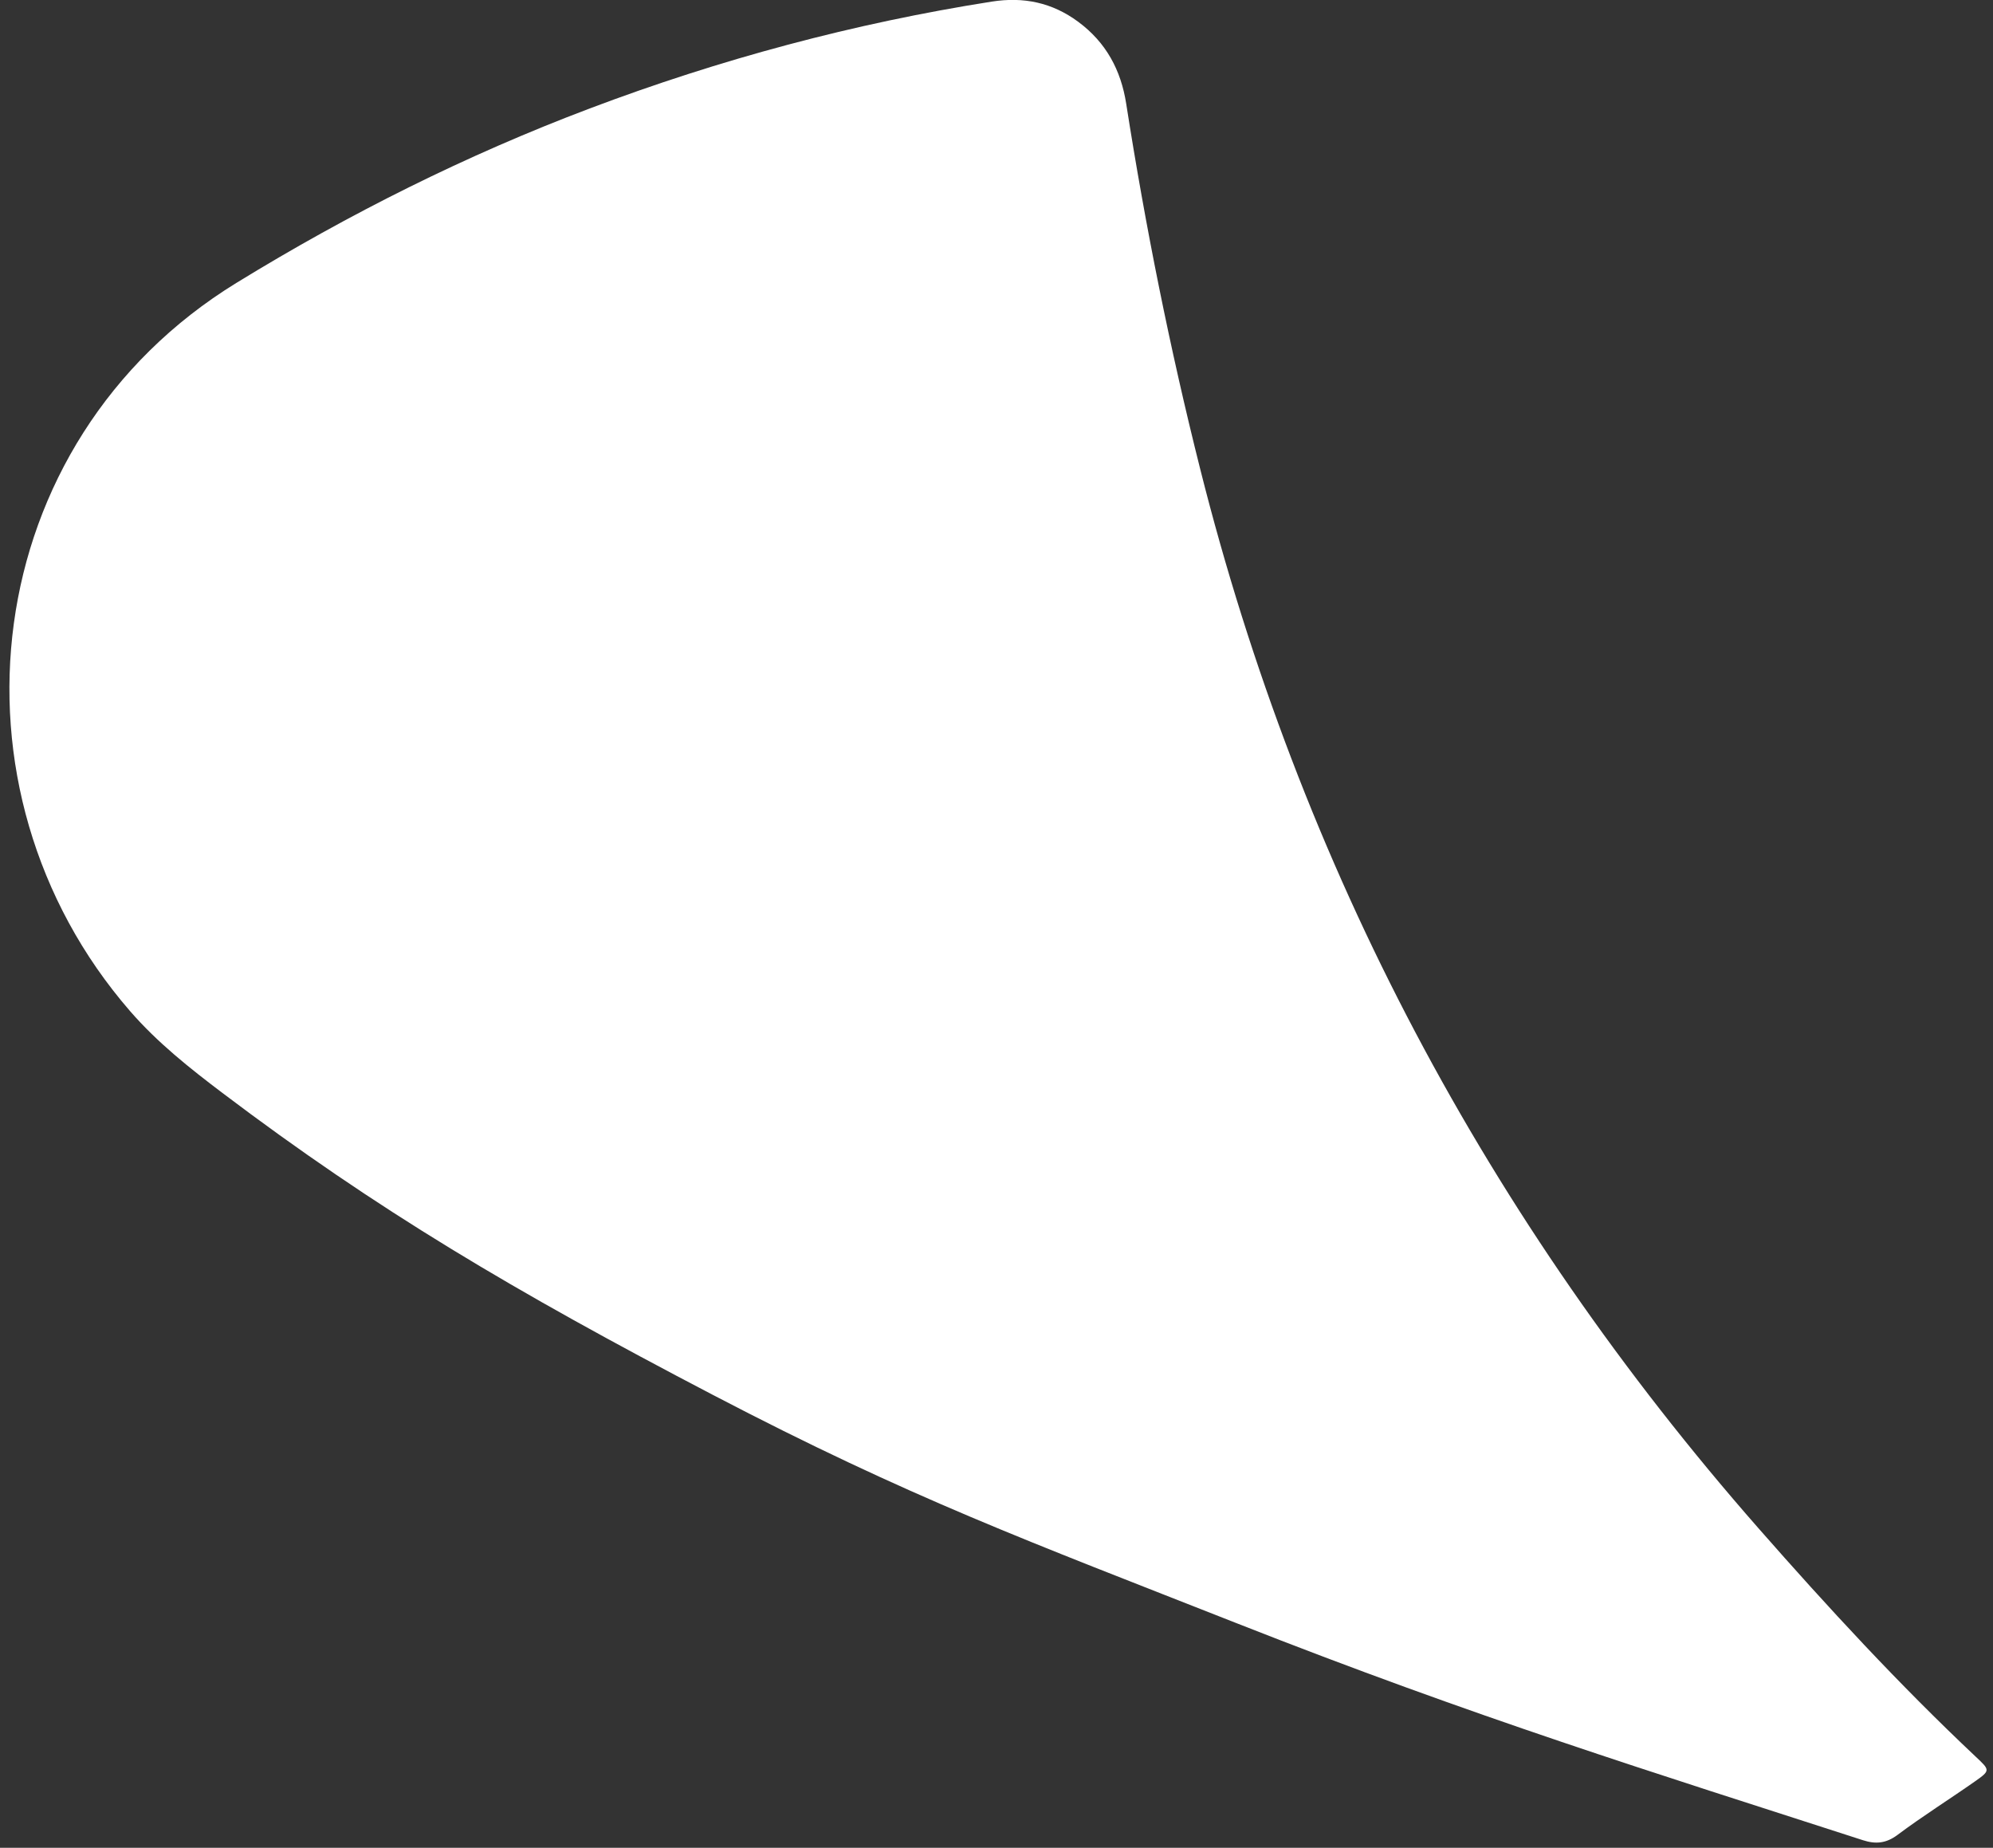 <svg width="192" height="178" viewBox="0 0 192 178" fill="none" xmlns="http://www.w3.org/2000/svg">
<rect x="0" y="0" width="192" height="178" fill="#333333" stroke="none"/>
<path d="M68.668 134.369C49.466 124.344 36.249 116.494 21.434 105.29C18.267 102.896 15.168 100.435 12.551 97.427C-6.036 76.032 -2.188 42.566 22.793 27.241C33.646 20.583 44.91 14.946 56.824 10.445C69.368 5.707 82.289 2.238 95.535 0.156C98.6 -0.325 101.352 0.233 103.879 2.104C106.545 4.079 107.988 6.736 108.496 9.996C110.351 21.842 112.696 33.535 115.621 45.17C125.275 83.559 143.312 117.483 169.396 147.209C176.082 154.827 182.955 162.278 190.335 169.226C191.696 170.509 191.773 170.544 190.294 171.584C187.811 173.329 185.234 174.939 182.807 176.756C181.708 177.578 180.704 177.67 179.477 177.274C159.18 170.711 142.283 165.488 119.044 156.333C99.076 148.466 87.692 144.302 68.668 134.369Z" fill="white"/>
</svg>
